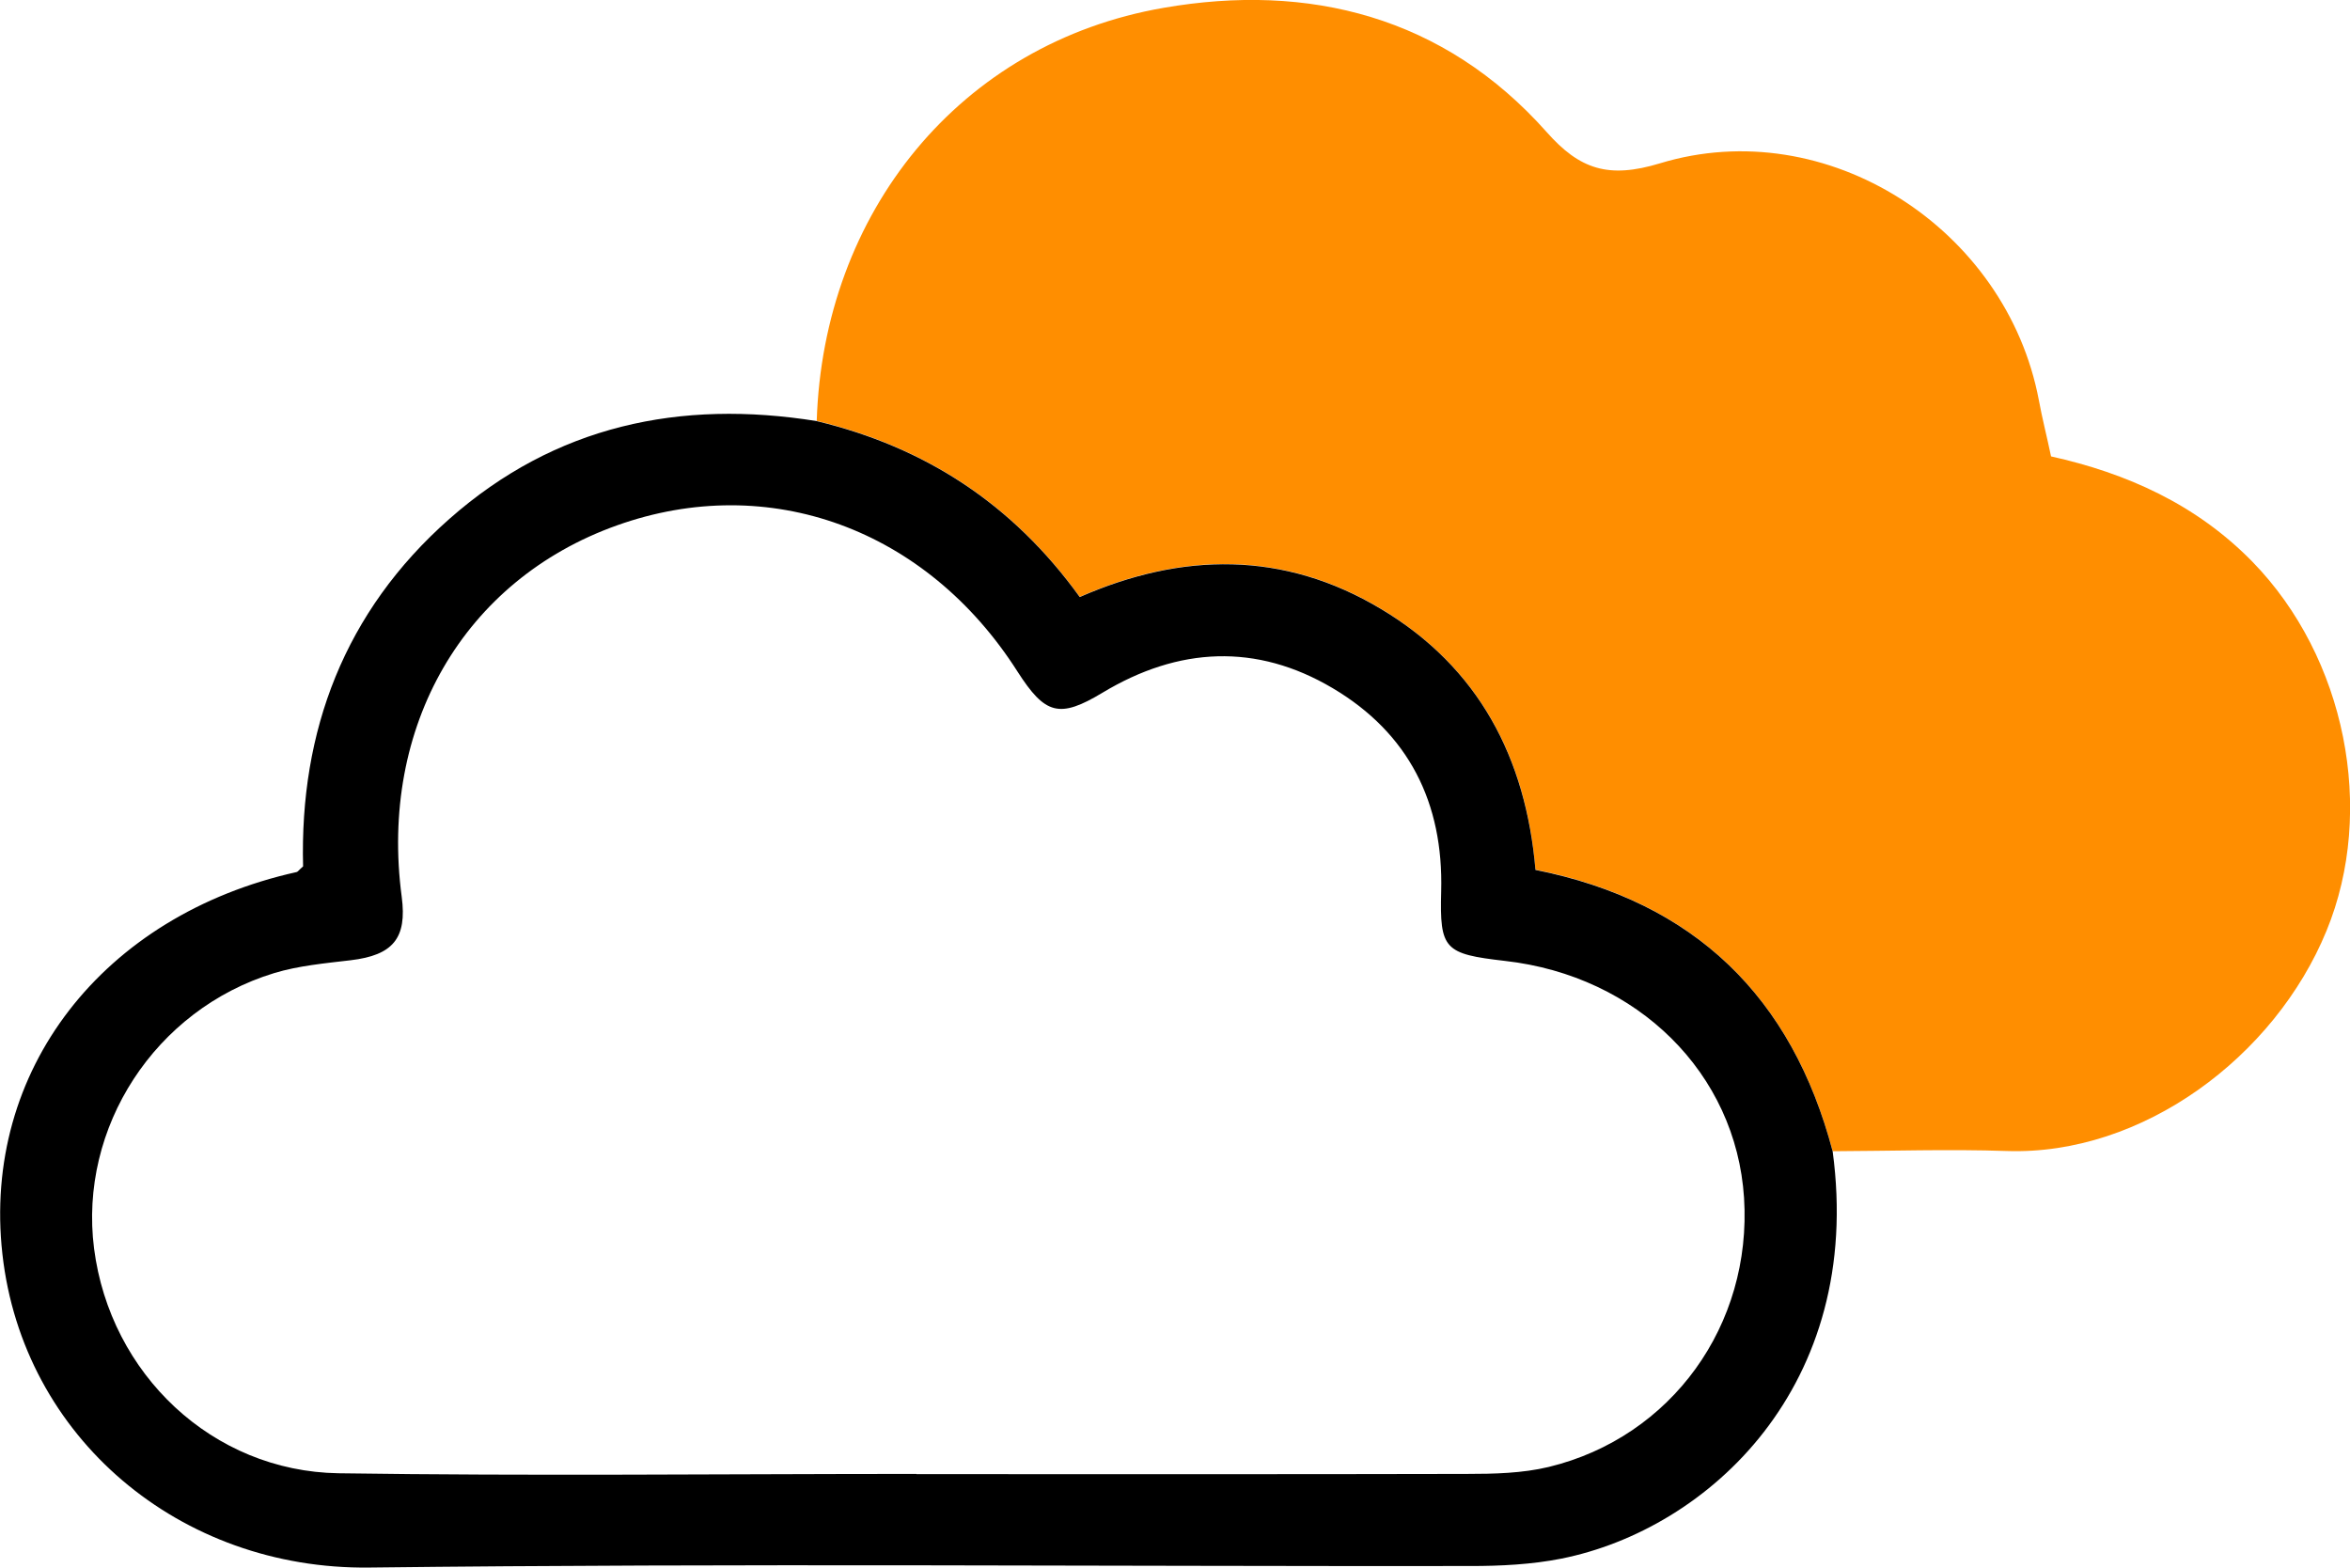 <?xml version="1.0" encoding="UTF-8"?><svg id="Livello_2" xmlns="http://www.w3.org/2000/svg" viewBox="0 0 107.93 72"><defs><style>.cls-1{fill:#ff8e00;}</style></defs><g id="Livello_1-2"><g><path class="cls-1" d="M37.51,19.34c.3-9.56,6.56-17.36,15.93-18.98,6.67-1.16,12.87,.39,17.59,5.7,1.52,1.72,2.84,2.16,5.21,1.44,7.66-2.33,15.91,2.99,17.4,10.88,.15,.82,.36,1.63,.56,2.58,3.47,.77,6.67,2.2,9.25,4.84,4.28,4.39,5.68,11.41,3.4,16.95-2.38,5.8-8.47,10.32-14.68,10.11-2.66-.09-5.33,0-8,.01-1.87-7.09-6.35-11.47-13.65-12.93-.43-5.15-2.61-9.29-7.09-11.98-4.47-2.68-9.15-2.61-13.84-.55-3.1-4.3-7.13-6.89-12.08-8.08Z"/><path d="M37.51,19.34c4.95,1.19,8.98,3.78,12.08,8.08,4.69-2.06,9.37-2.13,13.84,.55,4.48,2.68,6.65,6.83,7.09,11.98,7.31,1.46,11.78,5.84,13.65,12.93,1.45,10.76-5.71,17.35-12.46,18.7-1.36,.27-2.79,.34-4.18,.34-16.85,.02-33.71-.13-50.56,.07-8.71,.11-15.92-5.97-16.86-14.4-.94-8.42,4.6-15.56,13.51-17.54,.06-.01,.1-.09,.3-.26-.16-6.21,1.89-11.7,6.72-15.96,4.86-4.29,10.59-5.5,16.88-4.49Zm4.58,48.34s0,.02,0,.02c8.43,0,16.85,.01,25.28-.01,1.26,0,2.55-.03,3.76-.32,5.65-1.37,9.34-6.53,8.97-12.36-.37-5.72-4.88-10.19-10.98-10.88-2.79-.32-3-.53-2.93-3.19,.11-4.07-1.49-7.27-4.99-9.34-3.5-2.07-7.07-1.89-10.56,.21-1.99,1.2-2.64,1.01-3.91-.97-4.18-6.56-11.42-9.2-18.4-6.71-7.03,2.51-10.92,9.23-9.88,17.06,.25,1.9-.4,2.68-2.35,2.91-1.18,.14-2.39,.25-3.51,.59-5.47,1.67-8.98,7.09-8.27,12.65,.74,5.76,5.43,10.23,11.23,10.32,8.84,.13,17.69,.03,26.54,.03Z"/></g></g></svg>